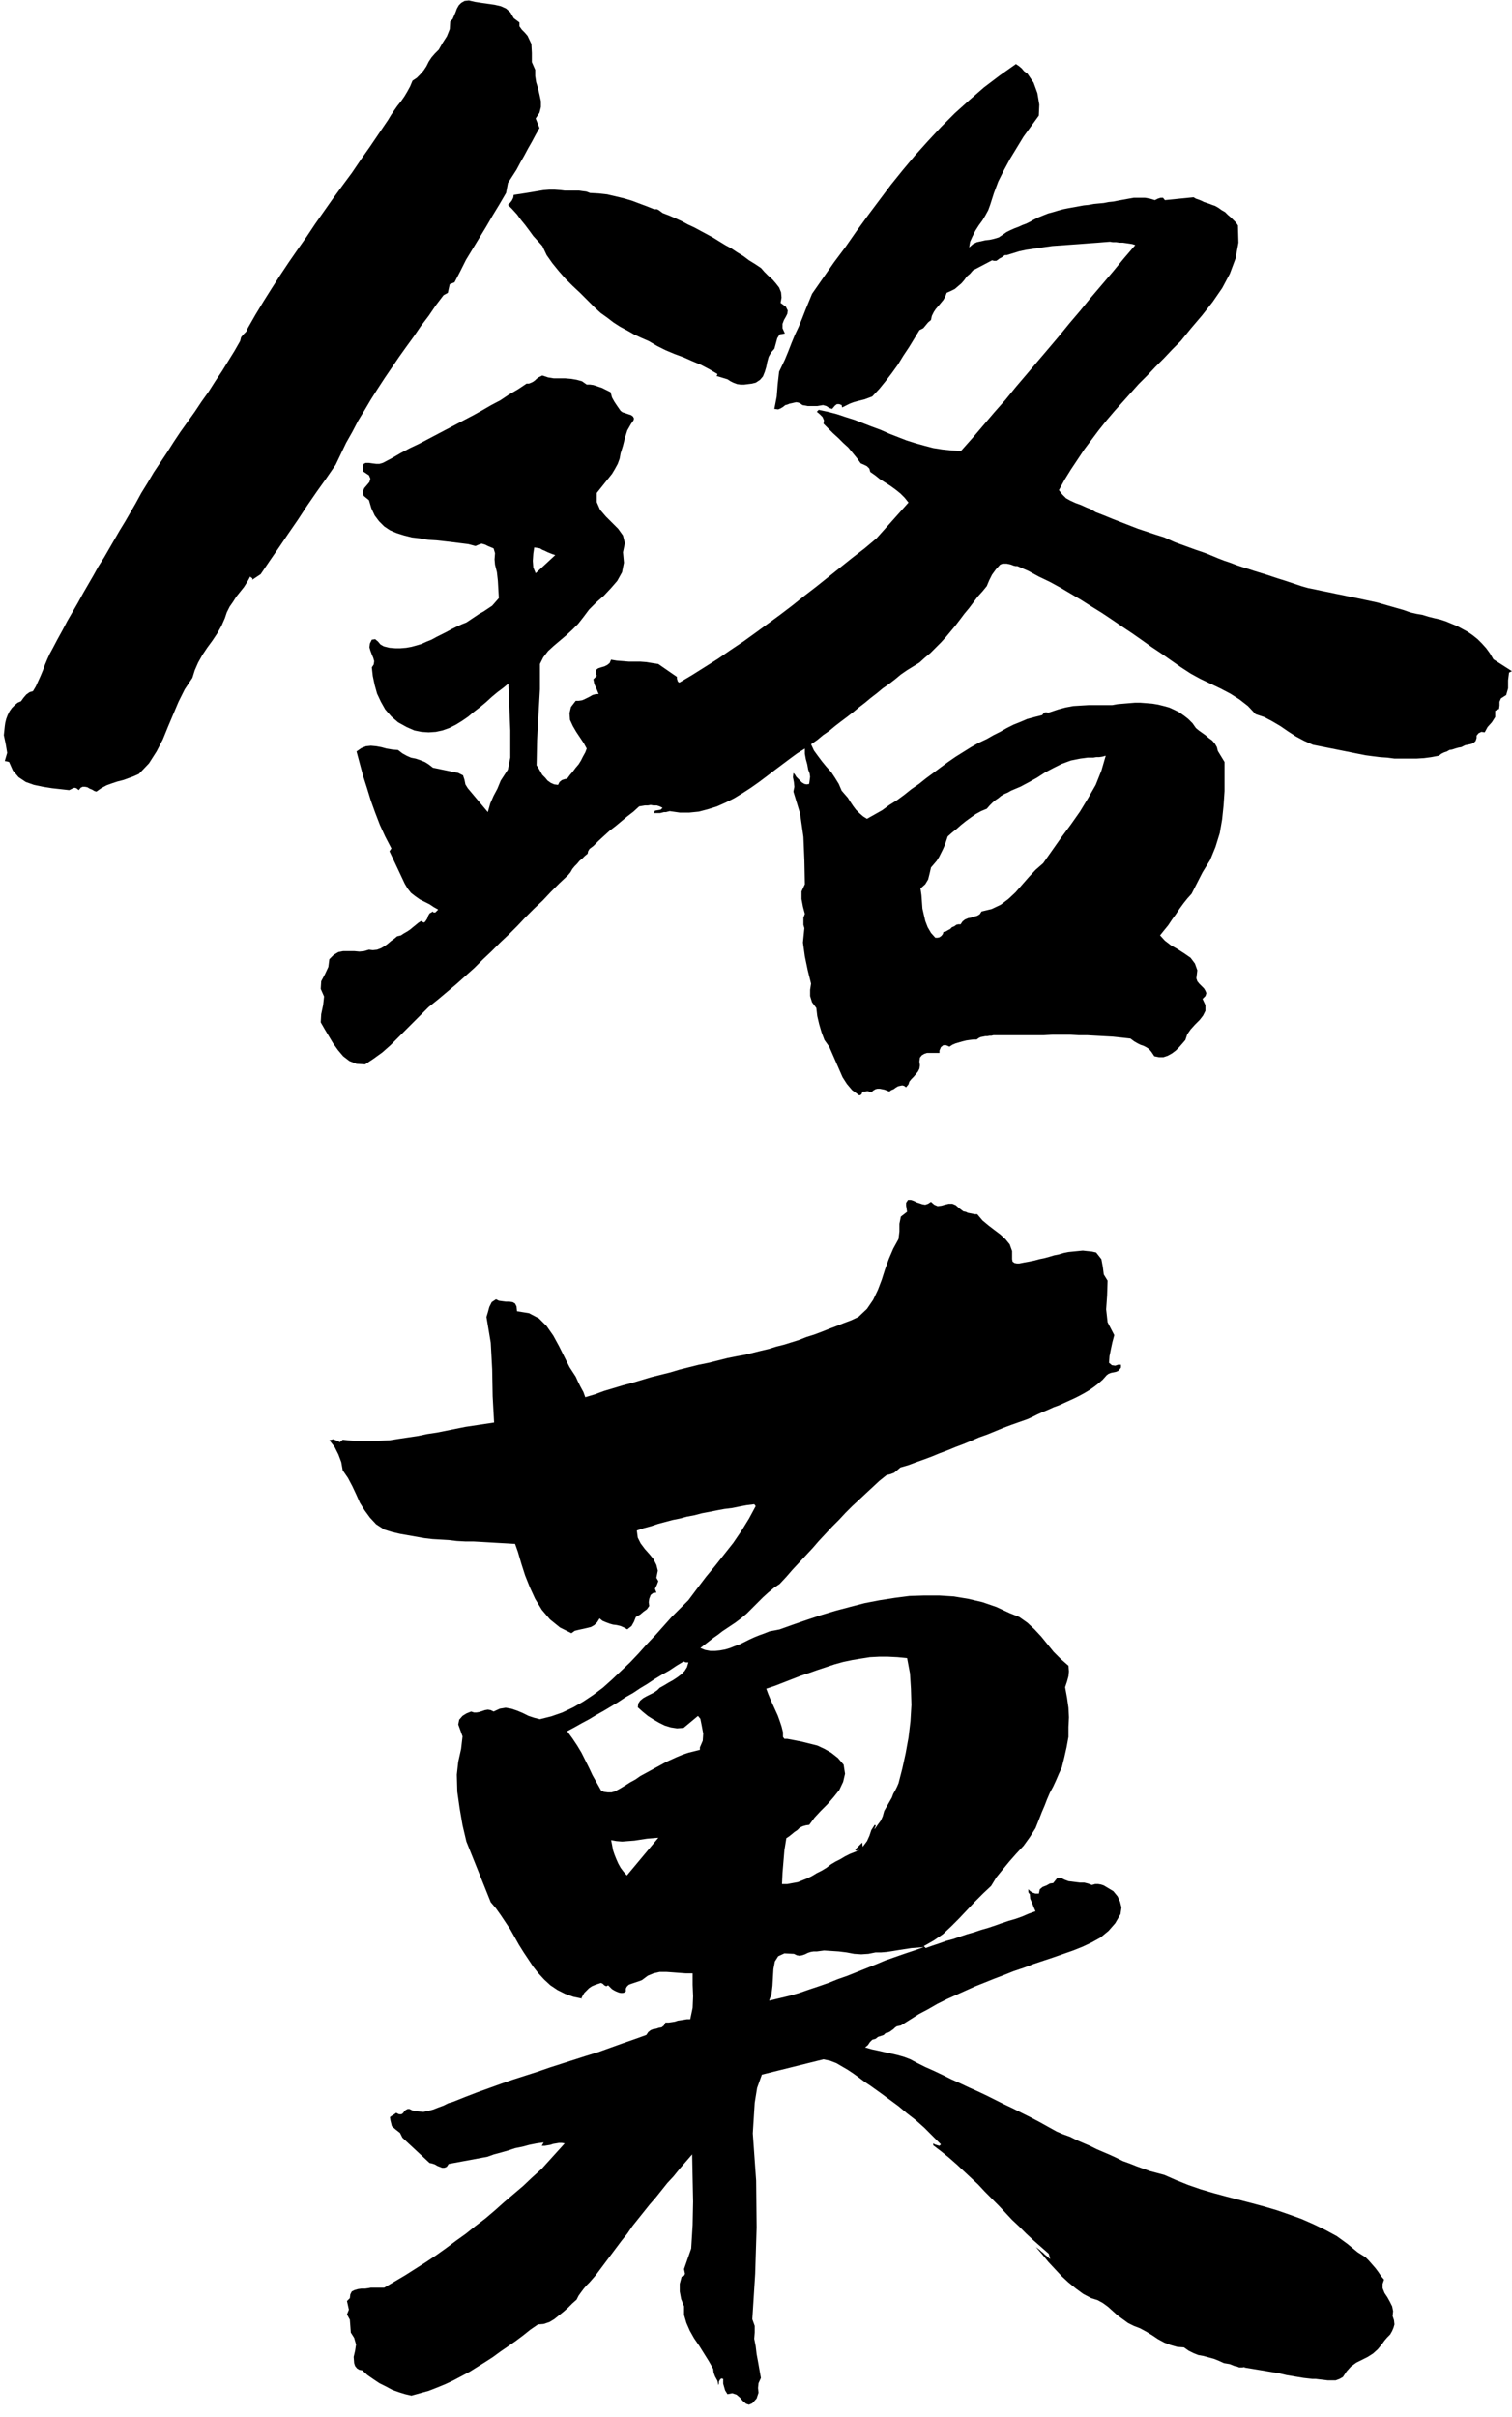 <svg xmlns="http://www.w3.org/2000/svg" width="3.167in" height="5.06in" fill-rule="evenodd" stroke-linecap="round" preserveAspectRatio="none" viewBox="0 0 3167 5060"><style>.pen1{stroke:none}.brush2{fill:#000}</style><path d="m1076 38 12 9v8l5 7 6 6 6 7 8 17 1 19v19l7 16v13l2 13 4 13 3 13 3 14v12l-3 12-8 12 8 20-8 14-8 15-8 14-8 15-8 14-8 15-9 14-9 14-4 21-14 24-14 23-14 24-14 23-14 23-14 23-12 24-12 23-10 4-2 9-2 9-9 5-16 21-15 22-16 21-15 22-16 22-15 21-15 22-15 22-15 23-14 22-13 22-14 23-12 23-13 23-11 23-11 23-20 29-20 28-20 29-19 29-20 29-19 28-20 29-19 28-18 12 1-2-1-2-2-1-2-2-6 11-7 11-8 10-8 10-7 11-7 10-6 12-4 12-7 16-9 16-10 15-11 15-10 15-9 16-7 16-5 16-16 24-13 26-11 26-11 26-11 27-13 25-16 25-21 22-11 5-11 4-11 4-12 3-12 4-11 4-11 6-10 7-4-1-5-3-5-2-5-3-5-1h-5l-4 2-4 5-5-4-4-1-5 2-6 3-18-2-18-2-19-3-19-4-17-6-15-10-12-14-8-18-9-2 5-17-3-18-4-19 2-19 1-7 2-8 3-8 4-8 5-7 6-6 6-5 7-3 5-7 6-7 7-5 7-2 6-10 5-11 5-11 5-12 4-11 5-12 5-11 6-11 10-19 11-20 10-19 11-19 11-19 11-20 11-19 11-19 10-18 12-19 11-19 11-19 11-19 11-18 11-19 11-19 12-22 13-21 13-22 14-21 14-21 14-22 14-21 15-21 15-21 14-21 15-21 14-22 14-21 13-21 13-21 12-21 2-8 5-6 6-6 3-7 16-28 17-28 17-27 18-28 18-27 18-26 19-27 18-27 19-27 19-27 19-26 20-27 19-28 19-27 19-28 19-28 6-10 6-9 7-10 8-10 7-10 6-10 6-11 5-12 9-6 7-7 7-8 6-9 5-10 6-9 7-8 8-8 8-14 9-14 6-15 1-16 5-5 3-7 3-7 3-8 4-7 5-5 7-4 9-1 13 3 13 2 14 2 14 2 13 3 11 5 9 8 7 12zm160 366 18 1 18 2 17 4 17 4 17 5 16 6 16 6 15 6h6l4 2 4 3 4 3 13 5 14 6 13 6 13 7 13 6 13 7 13 7 13 7 13 8 13 8 13 7 12 8 13 8 12 9 13 8 12 8 7 8 8 8 9 8 7 8 7 9 4 10 1 11-2 11 11 8 4 8-1 7-3 6-4 7-3 8v9l5 11-11 2-5 8-3 11-3 11-7 8-5 9-3 11-2 10-3 10-4 10-6 7-9 6-8 2-8 1-8 1h-8l-7-1-8-3-6-3-6-4-23-7 2-4-17-10-17-9-19-8-18-8-19-7-19-8-18-9-17-10-16-7-15-7-14-8-15-8-14-9-13-10-14-10-13-12-15-15-15-15-16-15-15-15-14-16-13-16-12-17-9-19-9-10-10-11-8-11-9-12-9-11-8-11-10-11-9-9 4-4 4-5 3-6 1-6 13-2 13-2 12-2 12-2 12-2 12-1h12l13 1 8 1h30l7 1 8 1 8 3z" class="pen1 brush2"/><path d="m3128 1380-7-12-8-11-9-10-9-9-10-8-10-7-11-6-11-6-12-5-12-5-12-4-13-3-12-3-13-4-12-2-13-3-14-5-14-4-14-4-14-4-14-4-14-3-14-3-14-3-15-3-14-3-15-3-14-3-15-3-14-3-15-3-14-4-12-4-12-4-12-4-13-4-12-4-12-4-13-4-13-4-12-4-13-4-12-4-13-5-12-4-13-5-12-5-12-5-11-4-12-4-11-4-11-4-11-4-11-4-11-5-11-5-19-6-18-6-18-6-18-7-18-7-18-7-17-7-18-7-10-6-10-4-11-5-11-4-11-5-9-5-8-8-7-9 12-22 13-21 14-21 14-21 15-20 15-20 16-20 17-20 17-19 17-19 17-19 18-18 17-18 18-18 17-18 18-18 22-27 23-27 22-28 20-29 16-30 12-32 6-33-1-36-4-6-5-5-6-6-6-5-6-6-7-4-7-5-7-4-6-2-5-2-6-2-6-2-6-3-5-2-6-2-5-3-60 6-4-5h-5l-6 2-6 3-10-3-11-2h-23l-11 2-11 2-11 2-10 2-10 1-10 2-11 1-10 1-11 2-10 1-11 2-11 2-11 2-10 2-11 3-10 3-11 3-10 4-10 4-10 5-7 4-8 4-8 3-9 4-8 3-9 4-8 4-7 5-9 6-10 3-9 2-9 1-9 2-9 2-8 4-8 7 2-12 5-11 6-12 7-11 8-11 6-10 6-11 4-11 8-25 9-24 12-24 13-24 14-23 14-23 16-22 16-22 1-23-4-24-8-22-13-19-7-5-5-6-6-5-6-4-34 24-33 25-31 27-30 27-28 28-28 30-27 30-26 31-25 31-24 32-24 32-24 33-23 33-24 32-23 33-23 33-7 17-7 17-7 18-7 17-8 17-7 17-7 18-7 17-12 25-3 26-2 26-5 26 8 1 5-2 5-3 5-4 4-1 5-2 5-1 4-1 5-1 5 1 4 2 4 3 6 1 5 1h20l6-1 6-1 7 2 6 4 6 2 6-7 4-3h5l5 2 1 5 8-4 8-4 8-3 7-2 8-2 8-2 8-3 8-3 15-16 13-16 13-17 13-18 11-18 12-18 11-18 11-18 8-4 5-6 5-6 6-5 2-9 4-8 4-6 6-7 5-6 5-6 4-7 3-8 9-4 8-4 7-6 7-6 6-7 5-7 7-6 6-7 40-21 4 1h5l3-2 4-3 4-2 4-3 3-2h4l13-4 13-4 14-3 14-2 13-2 14-2 14-2 14-1 14-1 14-1 14-1 13-1 13-1 14-1 12-1 13-1 6 1h7l7 1h7l7 1 7 1 6 1 6 2-24 28-23 28-23 27-23 27-22 27-23 27-22 27-22 26-23 27-22 26-23 27-22 27-23 26-23 27-23 27-24 27-20-1-19-2-19-3-19-5-18-5-19-6-18-7-18-7-18-8-19-7-18-7-18-7-19-6-18-6-19-5-19-4-4 4 6 5 6 6 3 7-1 7 10 10 10 10 11 10 10 10 11 10 9 11 9 11 8 11 7 3 6 3 5 5 2 7 10 7 10 8 11 7 11 7 11 8 10 8 9 9 8 10-67 75-25 21-26 20-25 20-25 20-25 20-26 20-25 20-25 19-26 19-26 19-25 18-27 18-26 18-27 17-27 17-27 16-3-2-1-3-1-3v-4l-39-27-13-2-12-2-13-1h-24l-12-1-13-1-12-2-3 7-5 4-6 3-7 2-6 2-4 3-1 5 2 8-7 7 2 10 5 11 4 10h-6l-7 2-5 3-6 3-6 3-5 2-7 1h-6l-10 13-3 13 1 14 6 13 7 12 8 12 8 12 6 11-3 8-5 9-4 8-5 8-6 7-6 8-6 7-6 8-5 1-6 2-5 4-3 6-8-1-7-3-7-5-5-6-6-6-4-7-4-7-4-6 1-52 3-54 3-53v-53l7-14 10-13 12-11 13-11 13-11 13-12 12-12 11-14 12-16 15-15 16-14 15-16 13-15 10-18 4-20-2-22 4-19-4-16-10-14-13-13-13-13-12-14-7-16v-19l8-10 8-10 8-10 8-10 6-10 6-11 4-11 2-11 5-16 4-16 5-16 8-14 5-7 1-4-2-4-4-3-6-2-6-2-6-2-4-3-7-10-6-9-5-9-3-11-6-3-6-3-6-3-6-2-6-2-6-2-7-1h-7l-10-7-11-3-12-2-12-1h-24l-12-2-12-4-4 2-4 2-4 3-3 3-4 3-4 2-5 2h-5l-18 12-19 11-18 12-19 10-19 11-18 10-19 10-19 10-19 10-19 10-19 10-19 10-19 9-19 10-19 11-19 10-7 2h-7l-8-1-7-1h-7l-4 2-2 6 1 10 12 8 3 7-2 7-5 6-6 7-3 8 2 8 11 9 5 17 7 15 9 12 11 11 12 8 14 6 16 5 16 4 17 2 17 3 17 1 18 2 17 2 16 2 16 2 15 4 7-3 6-2 7 2 6 3 12 5 3 10-1 13 1 11 4 16 2 18 1 18 1 18-7 8-7 8-9 6-9 6-9 5-9 6-9 6-9 6-10 4-11 5-10 5-11 6-10 5-10 5-11 6-10 4-11 5-10 3-11 3-11 2-12 1h-11l-12-1-12-3-7-4-5-6-6-5-7 1-4 8-1 8 2 7 3 8 3 7 2 7-1 7-4 6 2 18 4 19 5 18 8 17 9 16 13 15 14 12 18 10 16 7 15 3 15 1 15-1 14-3 14-5 14-7 13-8 13-9 12-10 13-10 12-10 12-11 12-10 12-9 11-9 4 98v57l-5 25-15 23-7 17-8 15-7 16-5 18-42-50-5-8-2-10-3-9-10-5-53-11-9-7-8-5-10-4-9-3-10-2-9-4-9-5-9-7-12-1-12-2-11-3-11-2-11-1-10 1-10 4-10 7 7 26 7 26 8 25 8 26 9 25 10 26 11 24 13 25-4 6 32 68 6 10 7 9 9 7 10 7 10 5 10 5 9 6 9 5-4 4-2 2h-4l-1-2-7 4-3 5-2 6-4 6-2 2h-2l-3-2-2-1-6 4-6 5-5 4-6 5-6 4-7 4-6 4-8 2-6 5-7 5-7 6-7 5-7 4-8 3-9 1-8-1-10 3-10 1-11-1h-23l-10 2-10 6-9 9-2 16-7 15-8 15-1 16 7 16-2 18-4 19-1 17 8 14 9 15 9 15 10 14 11 13 13 10 15 6 18 1 18-12 18-13 17-15 16-16 16-16 16-16 16-16 16-16 20-16 19-16 19-16 19-17 19-17 18-18 18-17 18-18 18-17 18-18 17-18 18-18 18-17 17-18 18-18 18-17 5-6 4-7 5-6 5-5 5-6 6-5 5-5 6-5 1-5 3-5 4-3 4-3 11-11 12-11 11-10 13-10 12-10 12-10 13-10 12-11 6-1 6-1h6l6-1 6 1h7l6 2 6 3-4 4-6 1-6 1-2 5h13l4-1 4-1h4l4-1 4-1 21 3h20l20-2 19-5 19-6 18-8 18-9 18-11 17-11 17-12 16-12 17-13 16-12 16-12 15-11 16-10v11l2 11 3 11 2 11 3 8 1 7-1 8-1 7-5 1-5-1-5-3-4-4-4-4-4-4-3-5-3-3-1 9 2 10 1 10-2 10 14 46 7 49 2 49 1 50-7 15v16l3 16 4 15-3 8v15l2 7-3 30 4 29 6 29 7 28-2 13v13l4 13 9 12 2 17 4 17 5 17 6 16 10 14 7 16 7 16 7 16 7 16 9 14 11 13 15 11 3-1 2-2 1-3 1-2h5l5-1 4 1 4 2 4-4 5-3 4-1h5l5 1 5 1 5 2 5 2 4-3 5-2 4-3 5-3 4-1 5-1 4 1 4 3 5-6 2-6 4-5 5-5 5-6 4-5 3-6 1-7-1-8 1-8 4-5 5-3 6-2h26v-5l3-7 5-4h6l7 3 6-4 7-3 7-2 7-2 8-2 7-1 8-1h7l4-3 4-2 5-1 5-1h4l5-1h4l4-1h106l18-1h36l18 1h18l18 1 18 1 18 1 19 2 18 2 8 6 7 4 6 3 6 2 6 3 6 4 5 6 6 9 10 2h9l9-3 9-5 8-6 7-7 7-8 6-7 4-12 7-10 9-10 10-10 7-9 5-10v-12l-6-13 6-6 2-6-2-5-3-5-5-5-5-5-4-5-2-6 2-17-5-14-9-12-13-9-14-9-14-8-13-10-10-11 8-10 9-11 8-12 8-11 8-12 8-11 8-10 9-10 23-45 16-26 11-27 9-29 5-29 3-29 2-30v-61l-14-23-2-8-4-7-6-7-7-5-7-6-7-5-7-5-6-5-7-10-9-9-9-7-10-7-10-5-11-5-11-3-12-3-12-2-12-1-13-1h-12l-12 1-12 1-12 1-11 2h-49l-17 1-16 1-16 3-15 4-15 5-6 2-5-1-4 1-4 5-16 4-15 4-14 6-15 6-14 7-14 8-14 7-14 8-17 8-16 9-16 10-16 10-16 11-15 11-16 12-15 11-15 12-16 11-15 12-15 11-16 10-15 11-16 9-16 9-8-5-8-7-7-7-6-8-6-9-5-8-7-8-6-7-6-14-8-13-8-12-10-11-9-11-9-12-8-11-6-13 13-9 12-10 13-9 12-10 13-10 12-9 13-10 12-10 13-10 12-10 13-10 12-10 13-9 13-10 12-10 13-9 13-8 13-8 11-10 12-10 11-11 11-11 10-11 10-12 10-12 10-13 9-12 10-12 9-12 9-12 10-11 9-11 5-12 6-12 8-11 9-10 5-2h9l5 1 4 1 5 2 4 1h4l23 10 22 12 23 11 22 12 22 13 22 13 22 14 21 13 21 14 22 15 21 14 20 14 21 15 21 14 20 14 20 14 20 13 20 11 21 10 21 10 21 11 19 12 18 14 16 17 18 6 17 9 17 10 16 11 17 11 17 9 18 8 20 4 15 3 15 3 15 3 15 3 15 3 15 3 15 2 16 2 15 1 15 2h46l16-1 15-2 16-3 5-4 6-3 6-2 5-3 6-1 6-2 7-2 6-1 4-2 4-2 5-1 5-1 4-1 5-3 3-3 2-6v-5l4-5 6-3 7 1 6-11 9-10 7-11v-13l8-4 1-7v-8l3-7 11-7 4-14v-17l2-16 6-3-39-25zm-2009-234 6 1 6 1 5 3 5 2 6 3 5 2 5 2 6 2-41 38-5-12-1-14 1-15 2-13zm831 670 6-7 6-7 5-8 4-8 4-8 4-9 3-9 3-9 9-8 10-8 9-8 10-8 11-8 10-7 11-6 12-5 6-7 6-6 6-5 6-4 6-5 7-4 7-3 7-4 19-8 17-9 18-10 17-11 17-9 18-9 19-7 20-4 8-1 7-1h12l6-1h6l7-1 7-2-9 31-12 30-16 28-17 28-19 27-20 27-19 27-19 27-16 14-14 15-14 16-14 16-15 14-16 12-19 9-21 5-4 6-5 3-7 2-6 2-6 1-7 3-5 4-4 6h-5l-4 1-4 3-5 2-4 4-4 2-5 3-5 1-1 4-3 4-4 3-4 1h-5l-9-10-7-12-5-13-3-13-3-13-1-14-1-14-2-14 10-9 6-10 3-12 3-13zm967 3032 1-10-2-10-5-10-5-9-6-9-4-10v-9l3-9-6-7-6-9-6-8-7-8-7-8-7-7-8-5-8-5-22-18-22-16-24-13-25-12-25-11-25-9-26-9-27-8-26-7-27-7-27-7-26-7-27-8-26-9-25-10-25-11-15-4-15-4-14-5-14-5-15-6-14-5-14-7-13-6-14-6-14-6-14-7-14-6-14-6-14-7-14-5-14-6-18-10-18-10-19-10-18-9-18-9-19-9-18-9-18-9-19-9-18-8-19-9-18-8-18-9-19-9-18-8-18-9-13-7-13-5-14-4-13-3-14-3-13-3-14-3-14-4 6-5 4-6 5-5 7-2 5-4 6-2 6-2 4-4 5-1 4-2 4-3 3-2 3-3 4-3 4-1 5-1 19-12 19-12 19-10 19-11 20-10 20-9 20-9 20-9 20-8 20-8 21-8 20-8 21-7 21-8 21-7 21-7 20-7 20-7 20-8 19-9 18-10 17-14 14-16 11-19 2-14-3-12-5-11-9-11-5-3-5-3-5-3-5-3-6-2-6-1h-6l-7 2-8-3-8-2h-9l-8-1-8-1-8-1-8-3-8-4-8 1-4 5-4 5-7 1-7 4-8 3-6 5-2 9h-7l-6-2-5-3-4-4v6l1 2 2 2 1 10 4 9 3 8 4 9-14 5-14 6-14 5-14 4-15 5-14 5-15 5-14 4-15 5-14 4-15 5-14 5-15 4-14 5-15 5-14 5-4-4 21-12 19-13 17-16 17-17 17-18 16-17 17-17 17-16 11-18 13-16 14-17 15-17 15-16 13-18 12-19 8-20 5-13 6-14 5-13 6-14 7-13 6-13 6-14 6-13 5-20 5-22 4-22v-21l1-20-1-20-3-21-4-22 4-12 3-11 1-10-1-12-16-14-15-15-13-16-13-16-14-15-15-14-17-12-20-8-28-13-29-10-30-7-30-5-31-2h-31l-31 1-31 4-32 5-31 6-31 8-30 8-30 9-30 10-29 10-28 10-10 2-11 2-10 4-11 4-10 4-11 5-10 5-10 5-11 4-10 4-10 3-11 2-10 1h-10l-11-2-10-4 9-7 9-7 9-7 10-7 9-7 9-6 9-6 9-6 12-9 12-10 11-11 12-12 11-11 11-10 12-10 12-8 14-15 13-15 14-15 14-15 14-15 13-15 14-15 14-15 14-14 14-15 14-14 14-13 15-14 14-13 14-13 15-12 8-2 8-3 6-5 7-6 17-5 16-6 17-6 16-6 17-7 16-6 17-7 16-6 17-7 16-7 17-6 17-7 17-7 16-6 17-6 17-6 11-5 10-5 11-5 12-5 11-5 11-4 11-5 11-5 11-5 10-5 11-6 10-6 10-7 9-7 9-8 8-9 4-3 5-2 5-1 5-1 5-2 3-3 3-4v-6h-6l-6 2-7-1-6-5 1-14 3-15 3-14 4-15-14-27-3-27 2-29 1-31-8-13-2-16-3-16-11-14-9-2-10-1-9-1-10 1-10 1-10 1-10 2-10 3-10 2-10 3-11 3-10 2-11 3-10 2-11 2-10 2h-5l-5-1-4-3-1-5v-17l-5-14-9-11-11-10-12-9-13-10-12-10-11-13h-5l-5-1-5-1-5-1-4-2-5-1-4-3-4-3-8-7-7-3h-8l-8 2-7 2-8 1-7-3-7-6-6 4-6 2-6-1-6-2-6-2-6-3-6-2h-6l-4 6v6l1 6 1 7-13 10-3 15v16l-2 16-11 20-9 21-8 22-7 22-8 21-10 21-13 19-18 17-15 7-16 6-15 6-16 6-15 6-16 6-16 5-15 6-16 5-16 5-16 4-16 5-17 4-16 4-16 4-17 3-20 4-20 5-20 5-20 4-20 5-20 5-20 6-20 5-20 5-20 6-20 6-19 5-20 6-20 6-19 7-20 6-4-11-6-11-5-10-5-11-13-20-11-22-11-22-12-22-14-20-16-16-21-11-25-4-1-10-3-6-5-3-7-1h-7l-8-1-7-1-6-3-9 6-5 10-3 11-3 10 9 54 3 56 1 56 3 55-20 3-20 3-20 3-20 4-20 4-20 4-20 3-19 4-20 3-20 3-19 3-20 1-20 1h-19l-20-1-20-2-6 5-6-3-8-3-8 2 11 14 8 16 6 16 3 17 11 16 9 17 8 17 8 18 10 16 11 15 13 14 17 11 16 5 17 4 17 3 17 3 17 3 17 2 17 1 17 1 17 2 18 1h17l18 1 17 1 17 1 18 1 17 1 6 17 7 24 8 25 10 25 11 24 14 23 17 20 21 17 24 12 7-5 8-2 9-2 9-2 8-2 7-4 6-6 5-8 6 5 7 3 8 3 7 2 8 1 8 2 7 3 7 4 9-7 5-9 4-10 9-5 7-6 7-5 5-7-1-8 1-7 3-8 5-4 7-1-3-8 4-8 3-8-4-7 3-15-3-12-6-12-9-11-9-10-9-12-6-12-2-15 15-5 15-4 15-5 15-4 15-4 15-3 15-4 16-3 15-4 16-3 15-3 16-3 16-2 15-3 16-3 16-2 3 4-14 26-16 26-17 25-19 24-19 24-19 23-19 25-18 24-17 17-18 18-17 19-17 19-18 19-17 19-18 19-19 18-19 18-19 17-20 15-21 14-21 12-23 11-23 8-24 6-12-3-12-4-12-6-12-5-12-4-12-2-12 2-13 6-6-3-6-1-6 1-6 2-6 2-6 1h-5l-6-2-10 4-8 5-7 8-2 10 9 25-3 26-6 27-3 27 1 36 5 35 6 35 8 34 51 127 11 13 10 14 10 15 10 15 9 16 9 16 10 16 10 15 10 15 11 14 12 13 13 12 15 10 16 8 17 6 19 4-2-1 3-6 3-5 5-5 5-5 6-4 7-3 6-2 6-2 4 2 3 3 4 2 4-2 5 5 3 3 5 3 4 2 5 2 4 1h5l3-1 3-2v-6l2-4 4-4 5-2 6-2 6-2 6-2 5-2 12-9 12-5 13-3h14l14 1 13 1 14 1h14v24l1 24-1 24-5 24h-7l-6 1-6 1-7 1-6 2-6 1-7 1h-7l-3 6-5 4-6 1-6 2-6 1-5 2-5 4-4 6-25 9-26 9-25 9-25 9-26 8-25 8-25 8-25 8-26 9-25 8-25 8-26 9-25 9-25 9-26 10-25 10-10 3-10 5-11 4-10 4-11 3-10 2-12-1-11-2-6-3h-4l-4 2-3 3-3 4-3 2h-5l-6-3-4 3-5 3-4 3 1 7 3 12 8 7 9 7 5 10 57 53 5 1 6 2 5 3 5 2 5 2h5l5-2 4-6 81-15 14-5 15-4 14-4 15-5 15-3 15-4 15-3 15-2-4 7h6l6-1 6-1 6-2 6-1 6-1h6l6 1-48 53-20 18-19 18-20 17-20 17-19 17-20 17-21 16-20 16-21 15-20 15-21 15-21 14-22 14-22 14-22 13-22 13h-28l-5 1-7 1h-8l-7 1-7 2-6 3-3 6-1 8-6 6 2 9 2 9-4 10 6 11 1 13 1 14 7 11 4 14-2 13-3 13 1 13 2 6 4 5 5 3 6 1 11 10 13 9 12 8 14 7 13 7 14 5 13 4 13 3 18-5 18-5 18-7 17-7 17-8 17-9 17-9 16-10 16-10 17-11 15-11 16-11 16-11 16-12 15-12 16-11 12-1 12-4 10-6 10-8 10-8 9-8 9-9 9-8 4-8 5-7 6-8 6-7 6-6 7-8 6-7 6-8 12-16 12-16 12-16 12-16 12-15 11-16 12-15 12-15 12-15 13-15 12-15 12-15 13-14 13-16 13-15 13-15 1 50 1 49-1 49-3 49-15 43 1 5 1 5-2 4-5 2-4 15v16l3 16 6 15v18l5 17 7 16 9 16 11 16 10 16 10 16 9 16 1 8 3 8 5 9 2 9 1-3v-4l2-4 3-3 4 1v10l2 7 2 7 5 8 10-2 9 3 7 6 6 7 7 6 6 2 7-3 9-10 4-12-1-10 1-10 5-11-3-17-3-17-3-16-2-17-3-15 1-13v-14l-5-14 6-95 3-97-1-98-7-99 2-32 2-32 5-31 10-28 129-32 14 3 13 5 12 7 12 7 12 8 11 8 12 9 12 8 21 15 19 14 19 14 18 15 18 14 18 16 17 17 18 18-3 3-4-1-3-1-3-1-3-2v4l17 13 16 13 16 14 15 14 15 14 15 14 14 15 15 15 14 14 14 15 14 15 15 14 15 15 15 14 16 14 16 14 3 11-4-3-3-3-4-3-4-4-4-3-3-3-4-3-4-3 13 15 13 16 14 15 14 15 14 13 16 13 15 11 17 9 13 4 11 6 11 8 10 9 10 9 11 8 11 8 12 6 13 5 13 7 13 8 12 8 13 7 13 5 14 4 14 1 10 7 10 5 10 4 11 2 11 3 11 3 10 4 11 5 6 1 6 1 5 2 5 2 5 1 5 2h6l6-1-2 1 18 3 18 3 18 3 18 3 17 4 18 3 18 3 18 2h7l8 1 9 1 8 1h17l8-3 7-4 8-12 9-10 11-8 12-6 12-6 11-7 10-9 9-11 5-7 6-7 6-6 4-7 3-7 2-7-1-9-3-9zm-1604-922-7-8-6-8-5-9-4-9-4-10-3-9-2-11-2-10 11 2 12 1 13-1 13-1 13-2 13-2 12-1 12-1-66 79zm153-268v5l-12 3-12 3-12 4-12 5-11 5-11 5-11 6-11 6-11 6-11 6-11 6-10 7-11 6-11 7-10 6-11 6-7 2h-8l-8-1-6-3-9-16-9-16-7-15-8-16-8-16-9-15-10-15-11-15 15-8 16-9 15-8 15-9 16-9 15-9 15-9 15-10 16-9 15-10 15-9 15-10 15-9 16-9 15-10 15-9 2 1 3 1h5l-3 10-5 8-7 7-8 6-9 6-9 5-10 6-9 5-5 5-7 5-8 4-8 4-7 4-6 5-4 6-1 8 10 9 11 9 11 7 12 7 12 6 13 4 13 2 14-1 30-25 5 6 3 15 3 16-1 15-6 14zm434-187 6 32 2 32 1 34-2 34-4 34-6 33-7 32-8 31-3 7-4 8-4 7-3 8-4 7-4 7-4 7-4 7-3 11-4 9-6 8-7 10v-2l1-2 1-2v-2l-2-1-7 11-4 12-5 11-9 12-1-9-15 15 4 3 1-2h4l-10 4-10 4-10 5-10 6-10 5-10 6-9 7-10 6-10 5-10 6-10 5-10 4-10 4-11 2-11 2h-11l1-23 2-24 2-24 4-25 6-4 5-4 6-5 6-4 5-5 6-3 7-2 7-1 11-15 13-14 14-14 13-15 12-15 8-17 4-17-3-19-12-14-14-11-14-8-15-7-16-4-16-4-15-3-16-3h-6l-3-4v-10l-3-12-4-12-4-11-5-11-5-11-5-11-5-12-4-11 18-6 18-7 18-7 18-7 18-6 17-6 18-6 18-6 18-5 19-4 18-3 19-3 19-1h19l20 1 20 2zm-289 717 5-14 2-17 1-18 1-17 3-16 7-11 13-6 20 1 6 3 6 1 5-1 6-2 6-3 6-2 6-1h7l15-2 16 1 15 1 16 2 16 3 15 1 15-1 15-3h12l12-1 13-2 12-2 13-2 13-2 13-1 13-1-20 7-21 7-20 7-20 7-19 8-20 8-20 8-20 8-20 7-20 8-20 7-21 7-20 7-21 6-21 5-21 5z" class="pen1 brush2"/></svg>
